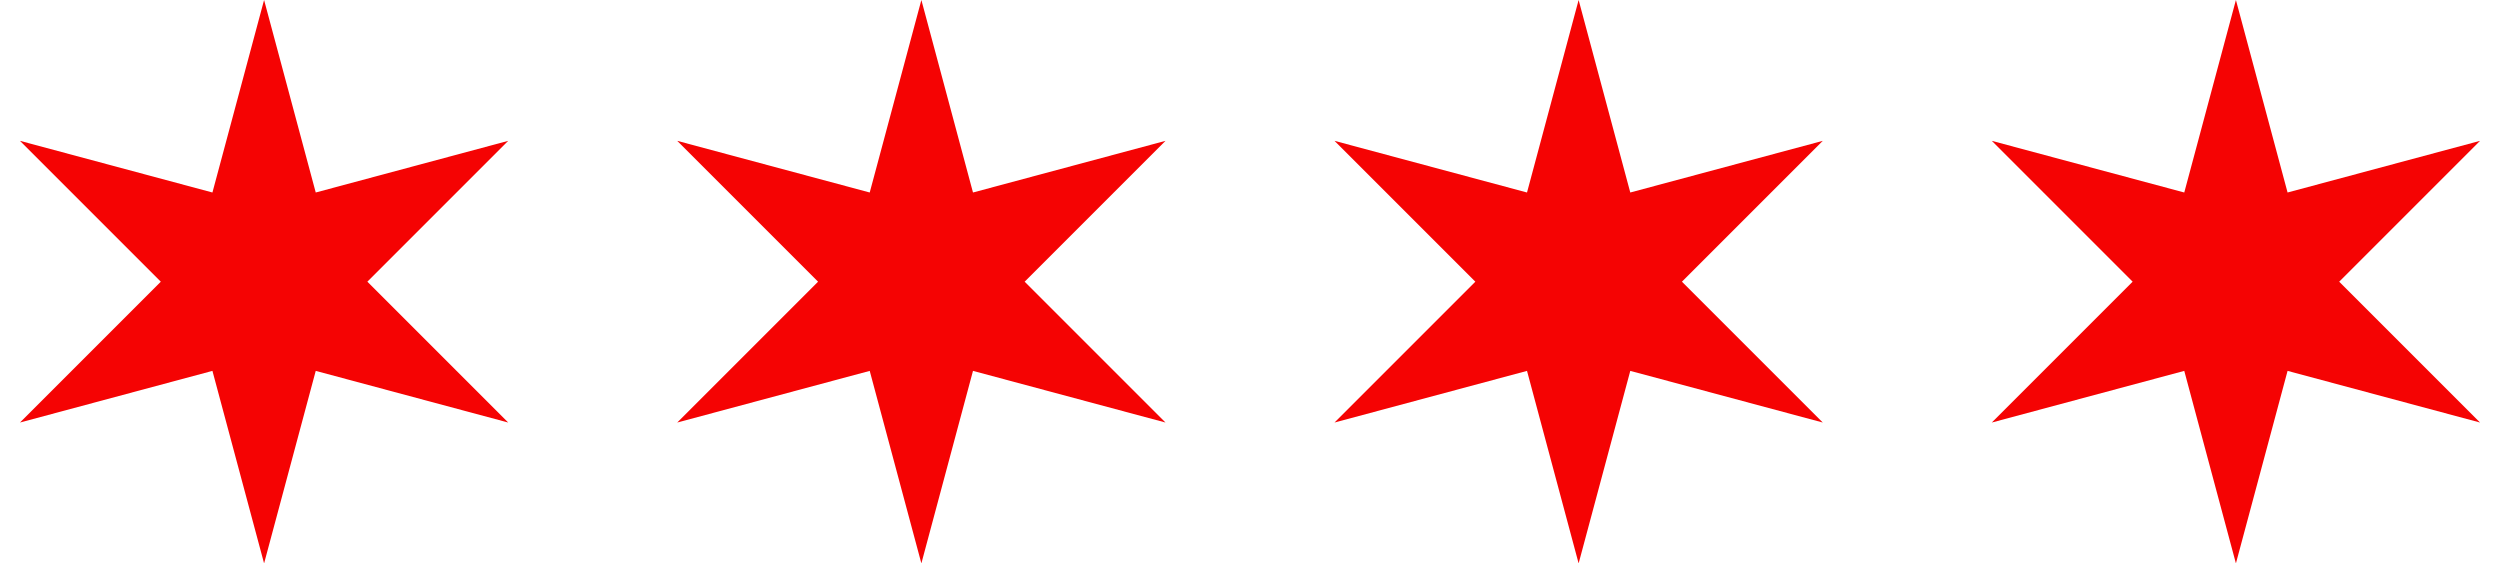 <svg width="71" height="16" viewBox="0 0 71 16" fill="none" xmlns="http://www.w3.org/2000/svg">
<path d="M7.5 0L8.967 5.467L14.433 4L10.433 8L14.433 12L8.967 10.533L7.5 16L6.033 10.533L0.567 12L4.567 8L0.567 4L6.033 5.467L7.5 0ZM26.167 0L27.633 5.467L33.1 4L29.1 8L33.1 12L27.633 10.533L26.167 16L24.7 10.533L19.233 12L23.233 8L19.233 4L24.7 5.467L26.167 0ZM44.833 0L46.3 5.467L51.767 4L47.767 8L51.767 12L46.3 10.533L44.833 16L43.367 10.533L37.9 12L41.9 8L37.9 4L43.367 5.467L44.833 0ZM63.5 0L64.967 5.467L70.433 4L66.433 8L70.433 12L64.967 10.533L63.5 16L62.033 10.533L56.567 12L60.567 8L56.567 4L62.033 5.467L63.5 0Z" fill="#F50303"/>
</svg>
